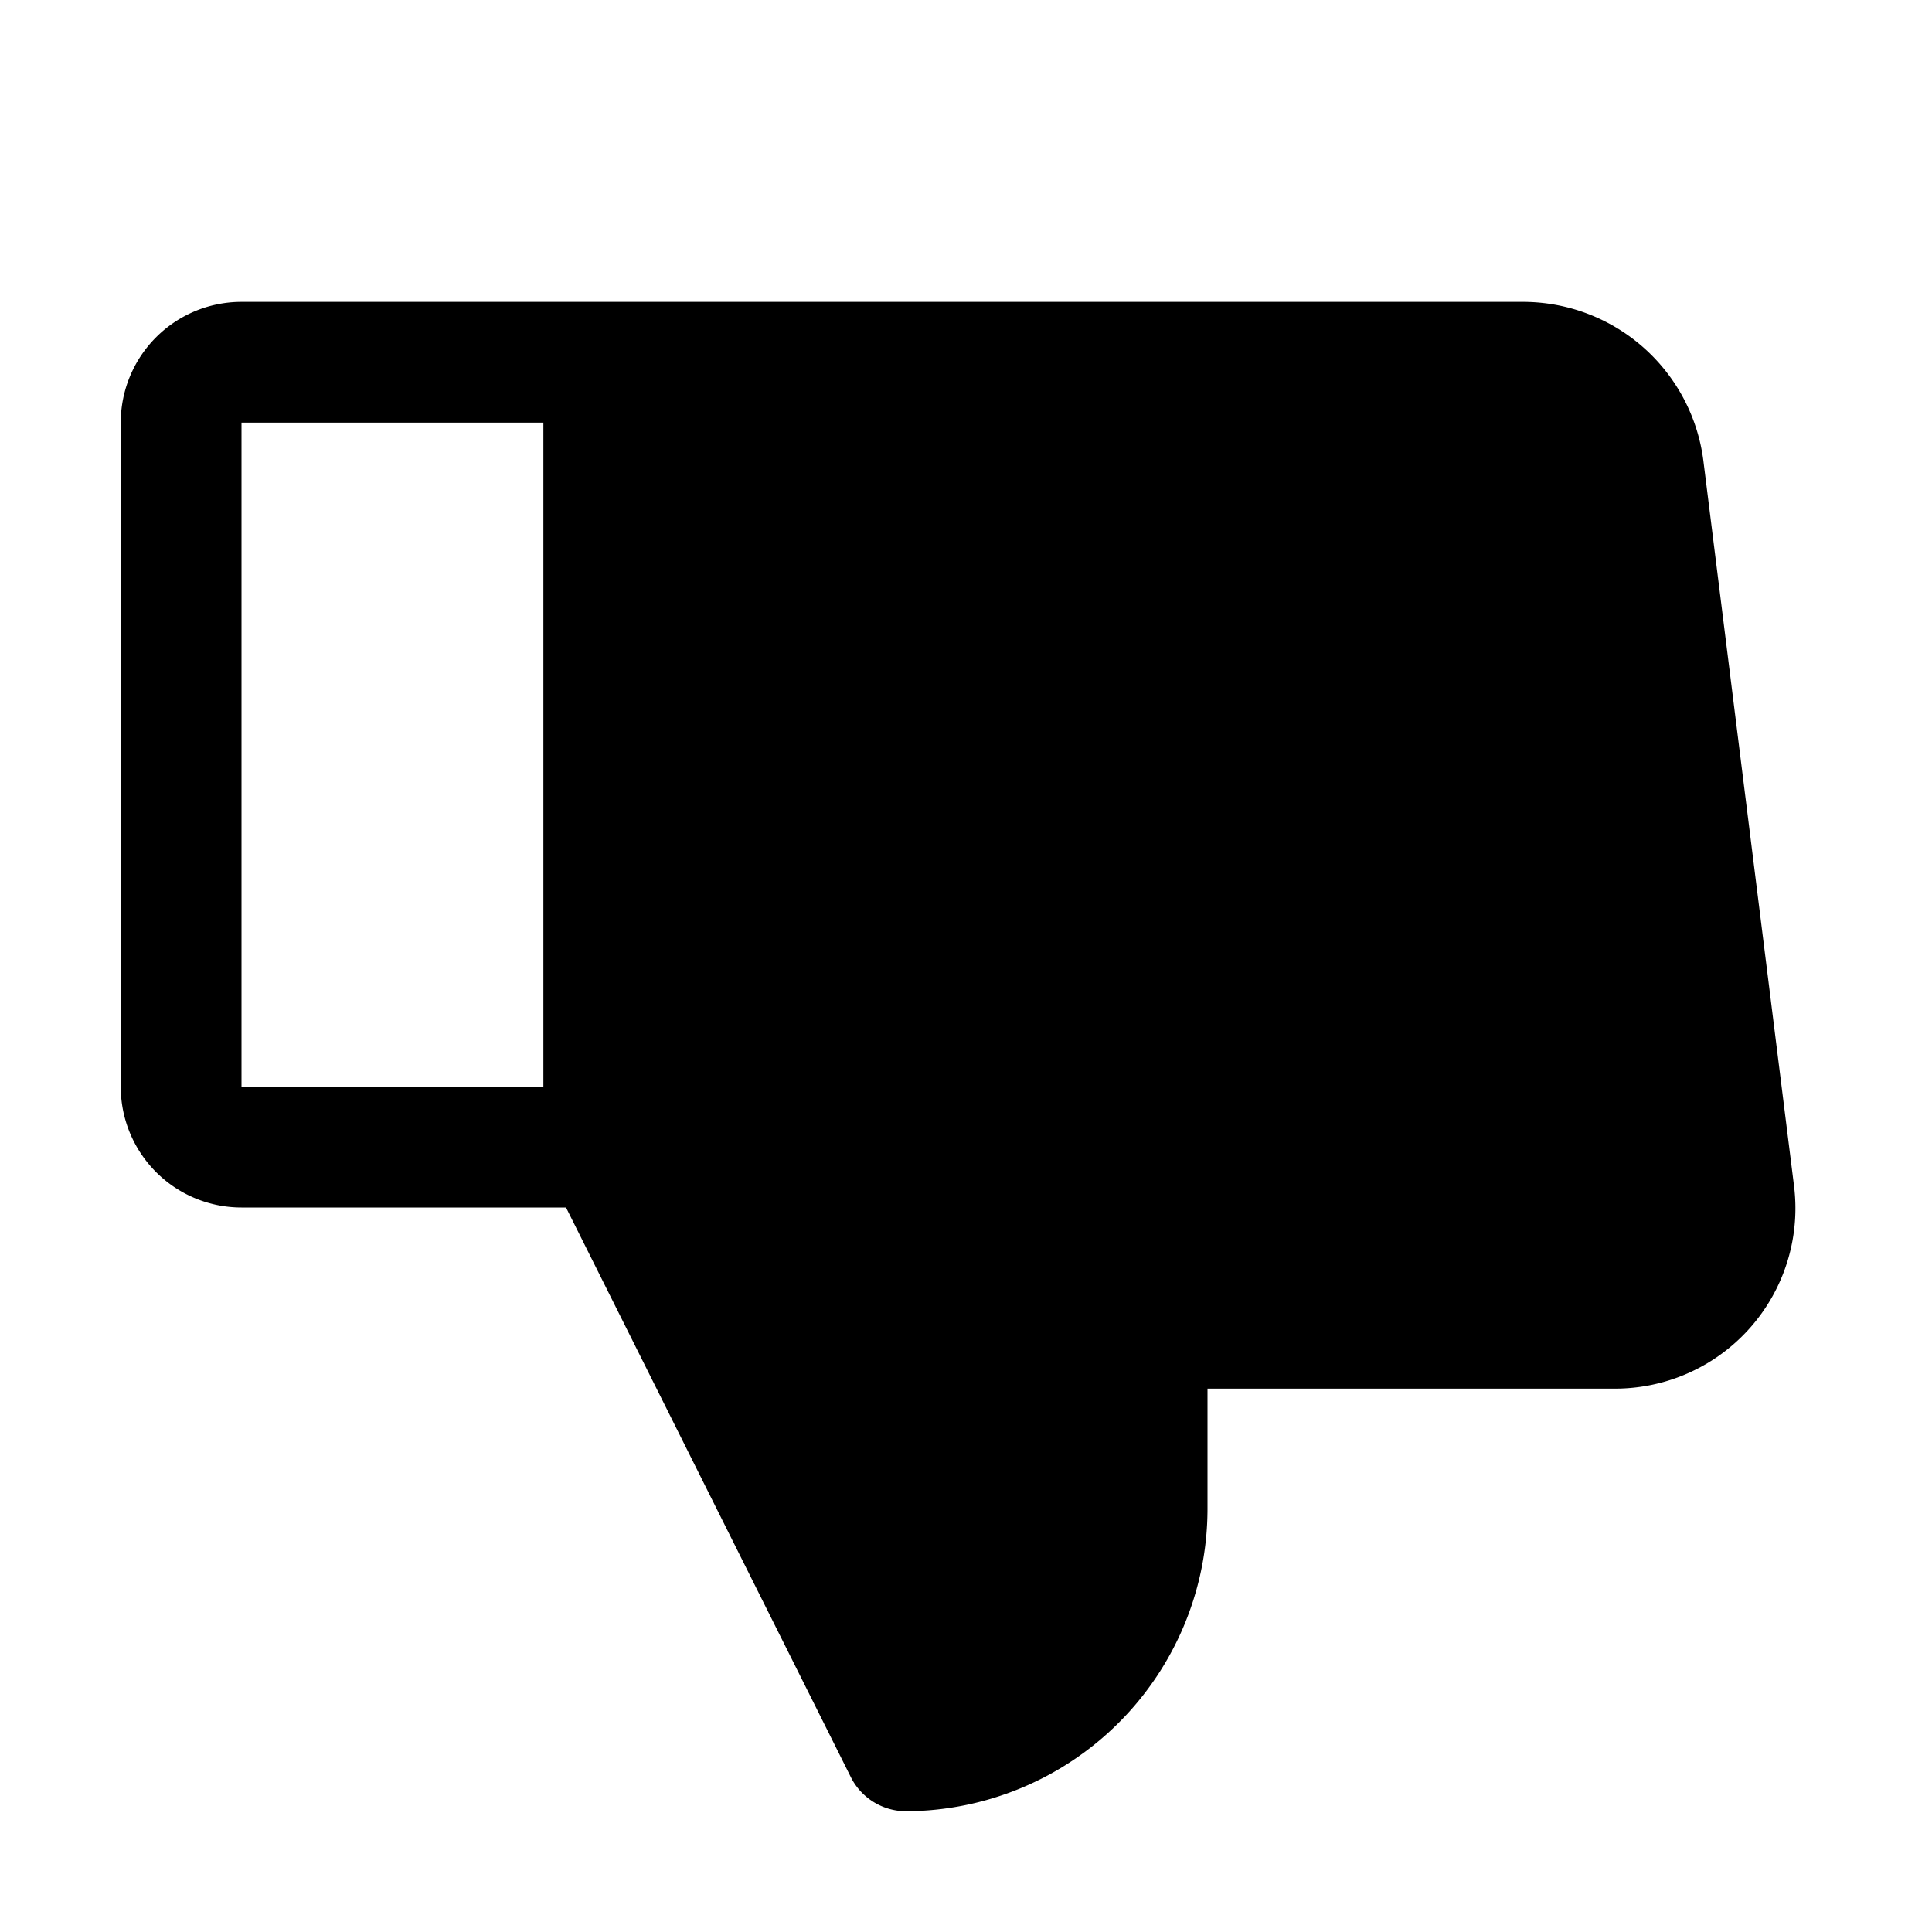 <svg xmlns="http://www.w3.org/2000/svg" viewBox="0 0 256 256"><rect width="256" height="256" fill="none"/><path d="M237.7,157l-12-96a24.1,24.1,0,0,0-23.8-21H32A16,16,0,0,0,16,56v88a16,16,0,0,0,16,16H75l37.8,75.6A8.2,8.2,0,0,0,120,240a40.1,40.1,0,0,0,40-40V184h53.9a23.9,23.9,0,0,0,23.8-27ZM72,144H32V56H72Z"/></svg>